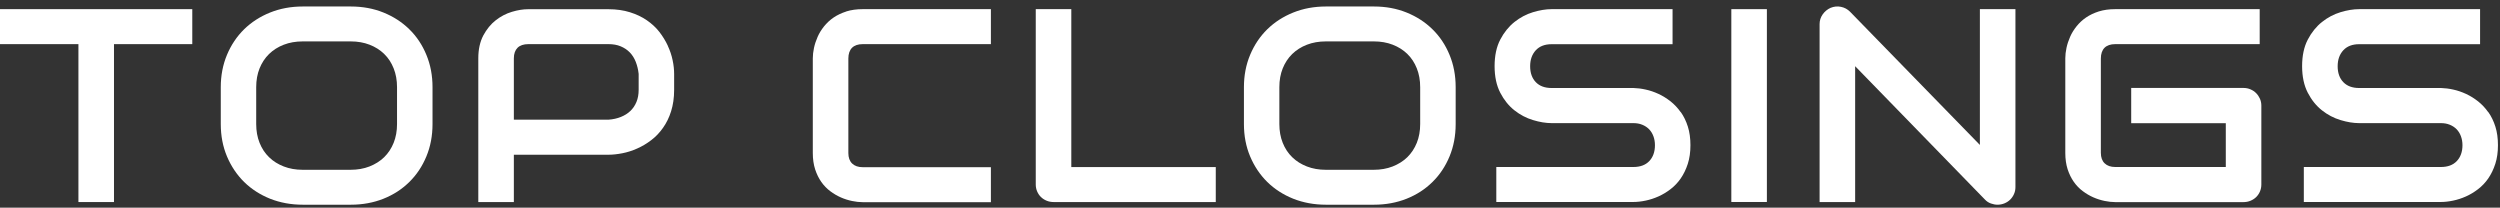 <?xml version="1.0" encoding="UTF-8"?>
<svg xmlns="http://www.w3.org/2000/svg" width="325" height="27" viewBox="0 0 325 27" fill="none">
  <rect x="0" y="0" width="325" height="27" fill="#333333" stroke="none"/>
  <g clip-path="url(#clip0_70_386)">
    <path d="M0 5.738H10.196V26.266H14.818V5.738H24.997V1.19H0V5.738Z" fill="white"></path>
    <path d="M53.209 3.805C52.266 2.877 51.142 2.152 49.848 1.628C48.553 1.105 47.138 0.844 45.611 0.844H39.36C37.834 0.844 36.419 1.105 35.115 1.628C33.812 2.152 32.689 2.877 31.737 3.805C30.794 4.733 30.047 5.839 29.507 7.13C28.967 8.421 28.701 9.821 28.701 11.332V16.124C28.701 17.651 28.967 19.052 29.507 20.334C30.047 21.617 30.794 22.722 31.737 23.659C32.689 24.587 33.812 25.312 35.115 25.836C36.419 26.35 37.834 26.612 39.36 26.612H45.611C47.138 26.612 48.553 26.35 49.848 25.836C51.142 25.321 52.266 24.595 53.209 23.659C54.161 22.731 54.898 21.617 55.43 20.334C55.962 19.052 56.228 17.651 56.228 16.124V11.332C56.228 9.813 55.962 8.412 55.43 7.13C54.898 5.839 54.161 4.733 53.209 3.805ZM51.614 16.124C51.614 17.018 51.468 17.837 51.177 18.562C50.885 19.288 50.474 19.913 49.942 20.436C49.41 20.95 48.767 21.355 48.03 21.642C47.292 21.929 46.469 22.073 45.569 22.073H39.352C38.451 22.073 37.628 21.929 36.891 21.642C36.153 21.355 35.51 20.959 34.978 20.436C34.447 19.921 34.035 19.297 33.743 18.562C33.452 17.837 33.306 17.018 33.306 16.124V11.332C33.306 10.437 33.452 9.619 33.743 8.893C34.035 8.168 34.447 7.543 34.978 7.02C35.51 6.505 36.144 6.1 36.891 5.813C37.628 5.527 38.451 5.383 39.352 5.383H45.603C46.495 5.383 47.309 5.527 48.047 5.813C48.784 6.1 49.419 6.497 49.95 7.02C50.482 7.535 50.885 8.159 51.177 8.893C51.468 9.619 51.614 10.437 51.614 11.332V16.124Z" fill="white"></path>
    <path d="M86.815 5.94C86.524 5.316 86.155 4.717 85.718 4.151C85.272 3.577 84.731 3.08 84.097 2.641C83.462 2.202 82.734 1.856 81.902 1.595C81.07 1.333 80.135 1.198 79.098 1.198H68.653C68.01 1.198 67.315 1.308 66.552 1.536C65.797 1.763 65.094 2.126 64.451 2.632C63.808 3.13 63.268 3.797 62.83 4.607C62.402 5.425 62.179 6.412 62.179 7.577V26.266H66.801V20.115H79.098C79.663 20.115 80.272 20.047 80.915 19.921C81.559 19.794 82.202 19.592 82.836 19.305C83.471 19.027 84.08 18.664 84.654 18.225C85.237 17.786 85.752 17.246 86.189 16.622C86.635 15.998 86.987 15.28 87.244 14.462C87.501 13.643 87.638 12.724 87.638 11.686V9.619C87.638 9.062 87.578 8.463 87.441 7.83C87.313 7.197 87.098 6.564 86.807 5.94H86.815ZM83.025 11.686C83.025 12.268 82.931 12.791 82.742 13.247C82.553 13.711 82.287 14.099 81.945 14.428C81.602 14.757 81.19 15.01 80.71 15.204C80.23 15.398 79.689 15.517 79.098 15.559H66.801V7.577C66.801 6.986 66.964 6.531 67.281 6.21C67.598 5.898 68.07 5.737 68.687 5.737H79.098C79.698 5.737 80.238 5.83 80.693 6.024C81.156 6.218 81.55 6.48 81.876 6.817C82.202 7.155 82.459 7.56 82.648 8.041C82.836 8.522 82.965 9.045 83.025 9.61V11.678V11.686Z" fill="white"></path>
    <path d="M110.02 1.493C109.394 1.696 108.836 1.958 108.356 2.287C107.876 2.616 107.464 3.004 107.121 3.434C106.778 3.864 106.495 4.32 106.29 4.793C106.084 5.265 105.921 5.746 105.818 6.227C105.715 6.708 105.664 7.163 105.664 7.585V19.896C105.664 20.68 105.766 21.381 105.964 22.005C106.17 22.629 106.435 23.178 106.77 23.65C107.104 24.123 107.49 24.528 107.936 24.857C108.373 25.186 108.836 25.456 109.317 25.667C109.797 25.878 110.286 26.03 110.774 26.131C111.263 26.232 111.726 26.283 112.155 26.283H128.817V21.735H112.155C111.563 21.735 111.109 21.575 110.774 21.254C110.449 20.933 110.286 20.486 110.286 19.896V7.611C110.286 6.995 110.449 6.531 110.766 6.21C111.083 5.898 111.546 5.738 112.155 5.738H128.817V1.19H112.155C111.357 1.19 110.654 1.291 110.02 1.485V1.493Z" fill="white"></path>
    <path d="M139.27 1.19H134.648V23.971C134.648 24.3 134.708 24.604 134.828 24.882C134.948 25.161 135.111 25.405 135.317 25.608C135.523 25.81 135.771 25.971 136.054 26.089C136.337 26.207 136.646 26.266 136.98 26.266H158.05V21.718H139.27V1.19Z" fill="white"></path>
    <path d="M186.219 3.805C185.276 2.877 184.152 2.152 182.857 1.628C181.563 1.105 180.148 0.844 178.621 0.844H172.37C170.844 0.844 169.429 1.105 168.125 1.628C166.822 2.152 165.698 2.877 164.747 3.805C163.803 4.733 163.057 5.839 162.517 7.13C161.977 8.421 161.711 9.821 161.711 11.332V16.124C161.711 17.651 161.977 19.052 162.517 20.334C163.057 21.617 163.803 22.722 164.747 23.659C165.698 24.587 166.822 25.312 168.125 25.836C169.429 26.35 170.844 26.612 172.37 26.612H178.621C180.148 26.612 181.563 26.35 182.857 25.836C184.152 25.321 185.276 24.595 186.219 23.659C187.171 22.731 187.908 21.617 188.44 20.334C188.971 19.052 189.237 17.651 189.237 16.124V11.332C189.237 9.813 188.971 8.412 188.44 7.13C187.908 5.839 187.171 4.733 186.219 3.805ZM184.624 16.124C184.624 17.018 184.478 17.837 184.187 18.562C183.895 19.288 183.483 19.913 182.952 20.436C182.42 20.95 181.777 21.355 181.039 21.642C180.302 21.929 179.479 22.073 178.578 22.073H172.361C171.461 22.073 170.638 21.929 169.9 21.642C169.163 21.355 168.52 20.959 167.988 20.436C167.456 19.921 167.045 19.297 166.753 18.562C166.462 17.837 166.316 17.018 166.316 16.124V11.332C166.316 10.437 166.462 9.619 166.753 8.893C167.045 8.168 167.456 7.543 167.988 7.02C168.52 6.505 169.154 6.1 169.9 5.813C170.638 5.527 171.461 5.383 172.361 5.383H178.613C179.504 5.383 180.319 5.527 181.057 5.813C181.794 6.1 182.429 6.497 182.96 7.02C183.492 7.535 183.895 8.159 184.187 8.893C184.478 9.619 184.624 10.437 184.624 11.332V16.124Z" fill="white"></path>
    <path d="M218.496 14.588C218.11 14.04 217.673 13.576 217.176 13.179C216.678 12.791 216.155 12.462 215.606 12.209C215.057 11.956 214.5 11.762 213.943 11.644C213.385 11.517 212.862 11.458 212.365 11.441H201.706C200.831 11.441 200.145 11.188 199.656 10.682C199.168 10.176 198.919 9.484 198.919 8.615C198.919 7.746 199.168 7.062 199.656 6.531C200.145 6.008 200.831 5.746 201.706 5.746H217.433V1.19H201.706C200.96 1.19 200.154 1.325 199.288 1.586C198.422 1.848 197.624 2.27 196.878 2.86C196.141 3.451 195.523 4.21 195.034 5.147C194.546 6.083 194.297 7.239 194.297 8.598C194.297 9.956 194.546 11.112 195.034 12.057C195.523 13.002 196.141 13.762 196.878 14.344C197.615 14.926 198.422 15.348 199.288 15.609C200.154 15.871 200.96 16.006 201.706 16.006H212.331C212.759 16.006 213.145 16.073 213.497 16.217C213.848 16.36 214.14 16.554 214.389 16.808C214.629 17.061 214.817 17.364 214.946 17.719C215.075 18.065 215.143 18.453 215.143 18.875C215.143 19.735 214.895 20.427 214.406 20.942C213.917 21.457 213.222 21.71 212.339 21.71H194.52V26.258H212.339C212.836 26.258 213.368 26.198 213.926 26.08C214.491 25.962 215.04 25.785 215.589 25.54C216.138 25.296 216.661 24.983 217.167 24.595C217.673 24.207 218.119 23.743 218.496 23.195C218.873 22.646 219.182 22.013 219.414 21.296C219.645 20.579 219.757 19.769 219.757 18.875C219.757 17.98 219.645 17.17 219.422 16.462C219.199 15.753 218.891 15.12 218.505 14.572L218.496 14.588Z" fill="white"></path>
    <path d="M229.695 1.19H225.073V26.258H229.695V1.19Z" fill="white"></path>
    <path d="M257.393 18.849L240.509 1.527C240.174 1.19 239.78 0.979 239.317 0.886C238.854 0.793 238.408 0.844 237.97 1.021C237.559 1.207 237.216 1.493 236.95 1.865C236.684 2.244 236.547 2.666 236.547 3.13V26.266H241.169V8.606L258.045 25.945C258.268 26.182 258.525 26.35 258.817 26.452C259.108 26.553 259.391 26.612 259.674 26.612C259.991 26.612 260.292 26.553 260.583 26.435C260.866 26.317 261.115 26.156 261.321 25.954C261.526 25.751 261.698 25.507 261.818 25.228C261.947 24.95 262.007 24.646 262.007 24.317V1.19H257.385V18.849H257.393Z" fill="white"></path>
    <path d="M293.306 12.116C293.1 11.905 292.851 11.737 292.568 11.618C292.285 11.492 291.977 11.433 291.642 11.433H277.056V16.014H289.353V21.71H274.981C274.389 21.71 273.935 21.549 273.6 21.229C273.274 20.908 273.111 20.461 273.111 19.87V7.611C273.111 6.995 273.274 6.531 273.591 6.21C273.909 5.898 274.372 5.738 274.981 5.738H293.76V1.19H274.981C274.183 1.19 273.48 1.291 272.845 1.485C272.219 1.688 271.662 1.949 271.182 2.278C270.702 2.607 270.29 2.995 269.947 3.426C269.604 3.856 269.321 4.312 269.115 4.784C268.909 5.257 268.747 5.738 268.644 6.218C268.541 6.699 268.489 7.155 268.489 7.577V19.887C268.489 20.672 268.592 21.372 268.789 21.997C268.995 22.621 269.261 23.169 269.595 23.642C269.93 24.114 270.316 24.519 270.762 24.848C271.199 25.177 271.662 25.448 272.142 25.658C272.622 25.869 273.111 26.021 273.6 26.122C274.089 26.224 274.552 26.274 274.981 26.274H291.642C291.977 26.274 292.285 26.215 292.568 26.097C292.851 25.979 293.1 25.819 293.306 25.616C293.512 25.414 293.675 25.169 293.795 24.891C293.915 24.612 293.975 24.308 293.975 23.979V13.728C293.975 13.416 293.915 13.12 293.795 12.842C293.675 12.572 293.512 12.327 293.306 12.116Z" fill="white"></path>
    <path d="M323.474 14.588C323.088 14.04 322.65 13.576 322.153 13.179C321.656 12.791 321.133 12.462 320.584 12.209C320.035 11.956 319.478 11.762 318.92 11.644C318.363 11.517 317.84 11.458 317.342 11.441H306.683C305.809 11.441 305.123 11.188 304.634 10.682C304.145 10.176 303.896 9.484 303.896 8.615C303.896 7.746 304.145 7.062 304.634 6.531C305.123 6.008 305.809 5.746 306.683 5.746H322.41V1.19H306.683C305.937 1.19 305.131 1.325 304.265 1.586C303.399 1.848 302.602 2.27 301.856 2.86C301.118 3.451 300.501 4.21 300.012 5.147C299.523 6.083 299.274 7.239 299.274 8.598C299.274 9.956 299.523 11.112 300.012 12.057C300.501 13.002 301.118 13.762 301.856 14.344C302.593 14.926 303.399 15.348 304.265 15.609C305.131 15.871 305.937 16.006 306.683 16.006H317.308C317.737 16.006 318.123 16.073 318.474 16.217C318.826 16.36 319.117 16.554 319.366 16.808C319.606 17.061 319.795 17.364 319.923 17.719C320.052 18.073 320.121 18.453 320.121 18.875C320.121 19.735 319.872 20.427 319.383 20.942C318.894 21.457 318.2 21.71 317.317 21.71H299.497V26.258H317.317C317.814 26.258 318.346 26.198 318.903 26.08C319.469 25.962 320.018 25.785 320.567 25.54C321.115 25.296 321.639 24.983 322.144 24.595C322.65 24.207 323.096 23.743 323.474 23.195C323.851 22.646 324.16 22.013 324.391 21.296C324.623 20.579 324.734 19.769 324.734 18.875C324.734 17.98 324.623 17.17 324.4 16.462C324.177 15.753 323.868 15.12 323.482 14.572L323.474 14.588Z" fill="white"></path>
  </g>
  <defs>
    <clipPath id="clip0_70_386">
      <rect width="325" height="27" fill="white"></rect>
    </clipPath>
  </defs>
</svg>
